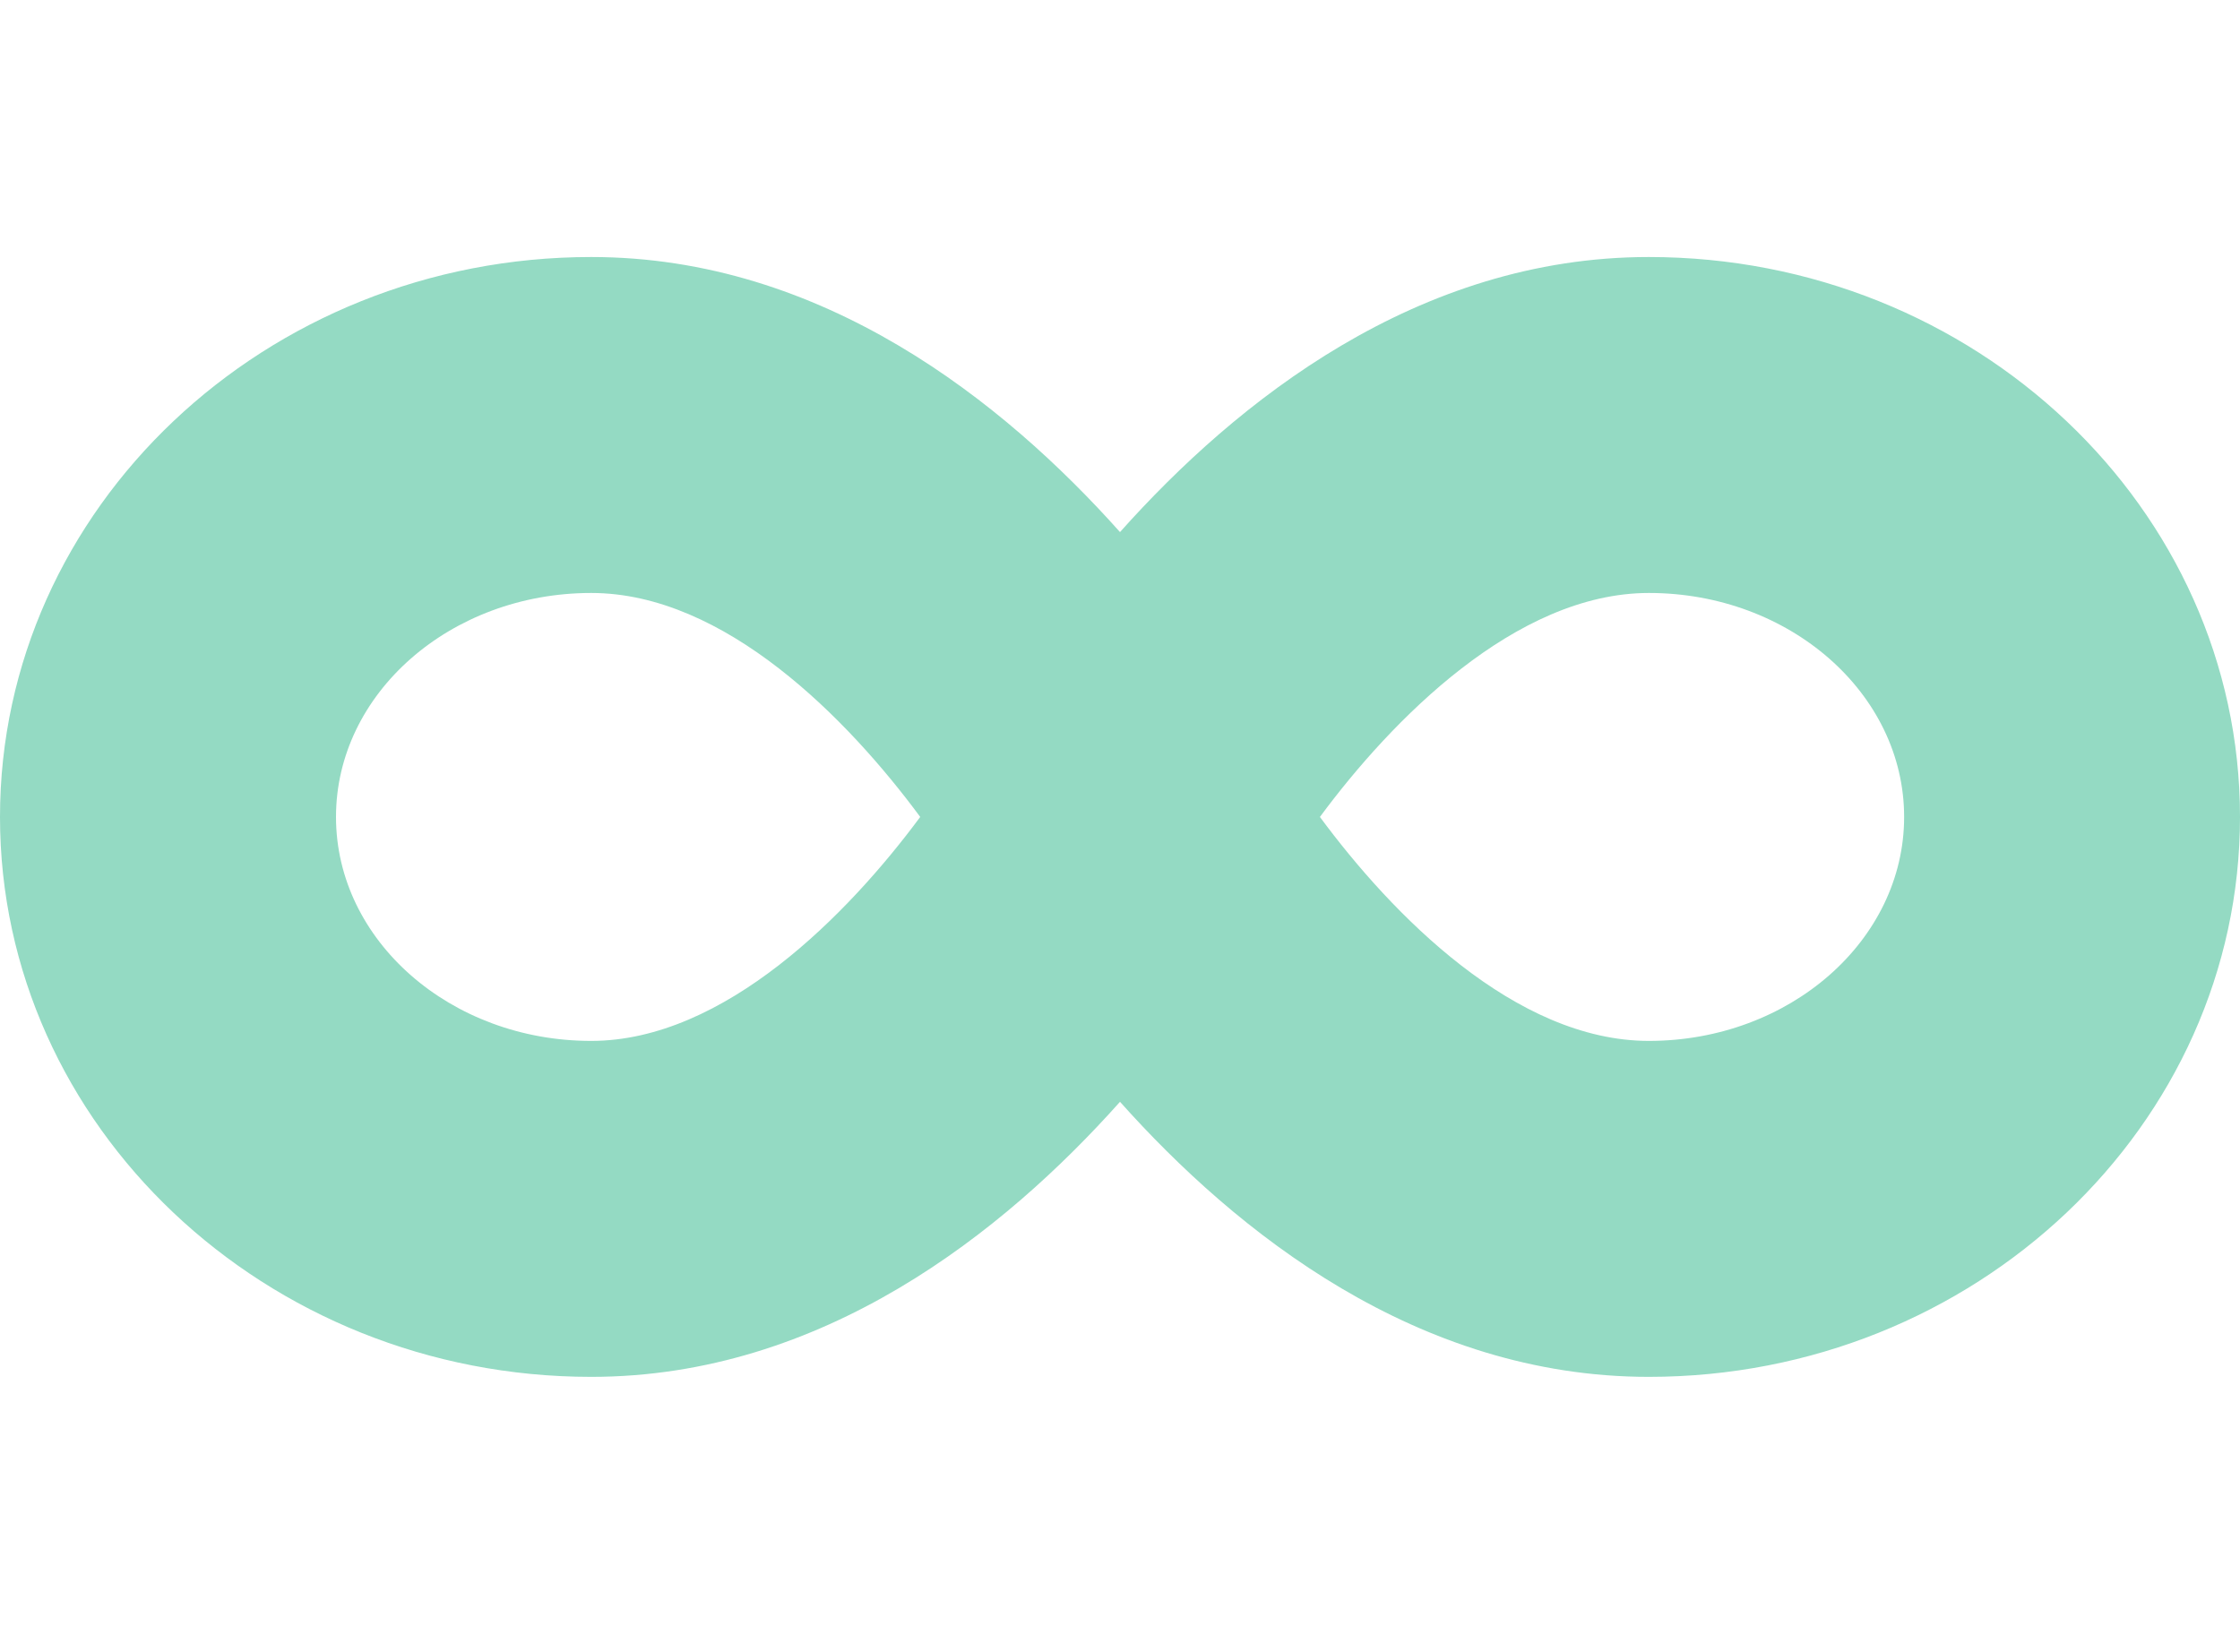 <svg xmlns="http://www.w3.org/2000/svg" width="122" height="90" viewBox="0 0 122 90">
  <g id="Group_628" data-name="Group 628" transform="translate(-494 -3360)">
    <path id="Path_1779" data-name="Path 1779" d="M0,0H122V90H0Z" transform="translate(494 3360)" fill="#fff"/>
    <path id="infinity" d="M89.8,96c-12.6,0-22.456,7.873-28.8,14.983C54.652,103.873,44.8,96,32.2,96,14.449,96,0,109.687,0,126.5S14.449,157,32.2,157c12.6,0,22.456-7.873,28.8-14.983C67.348,149.127,77.2,157,89.8,157c17.747,0,32.2-13.687,32.2-30.5S107.551,96,89.8,96ZM32.2,138.7c-7.663,0-13.9-5.471-13.9-12.2s6.233-12.2,13.9-12.2c7.282,0,13.992,6.882,17.919,12.2C46.227,131.761,39.459,138.7,32.2,138.7Zm57.607,0c-7.282,0-13.992-6.882-17.919-12.2,3.889-5.261,10.656-12.2,17.919-12.2,7.663,0,13.9,5.471,13.9,12.2S97.467,138.7,89.8,138.7Z" transform="translate(494 3278)" fill="#94dac3"/>
  </g>
</svg>
